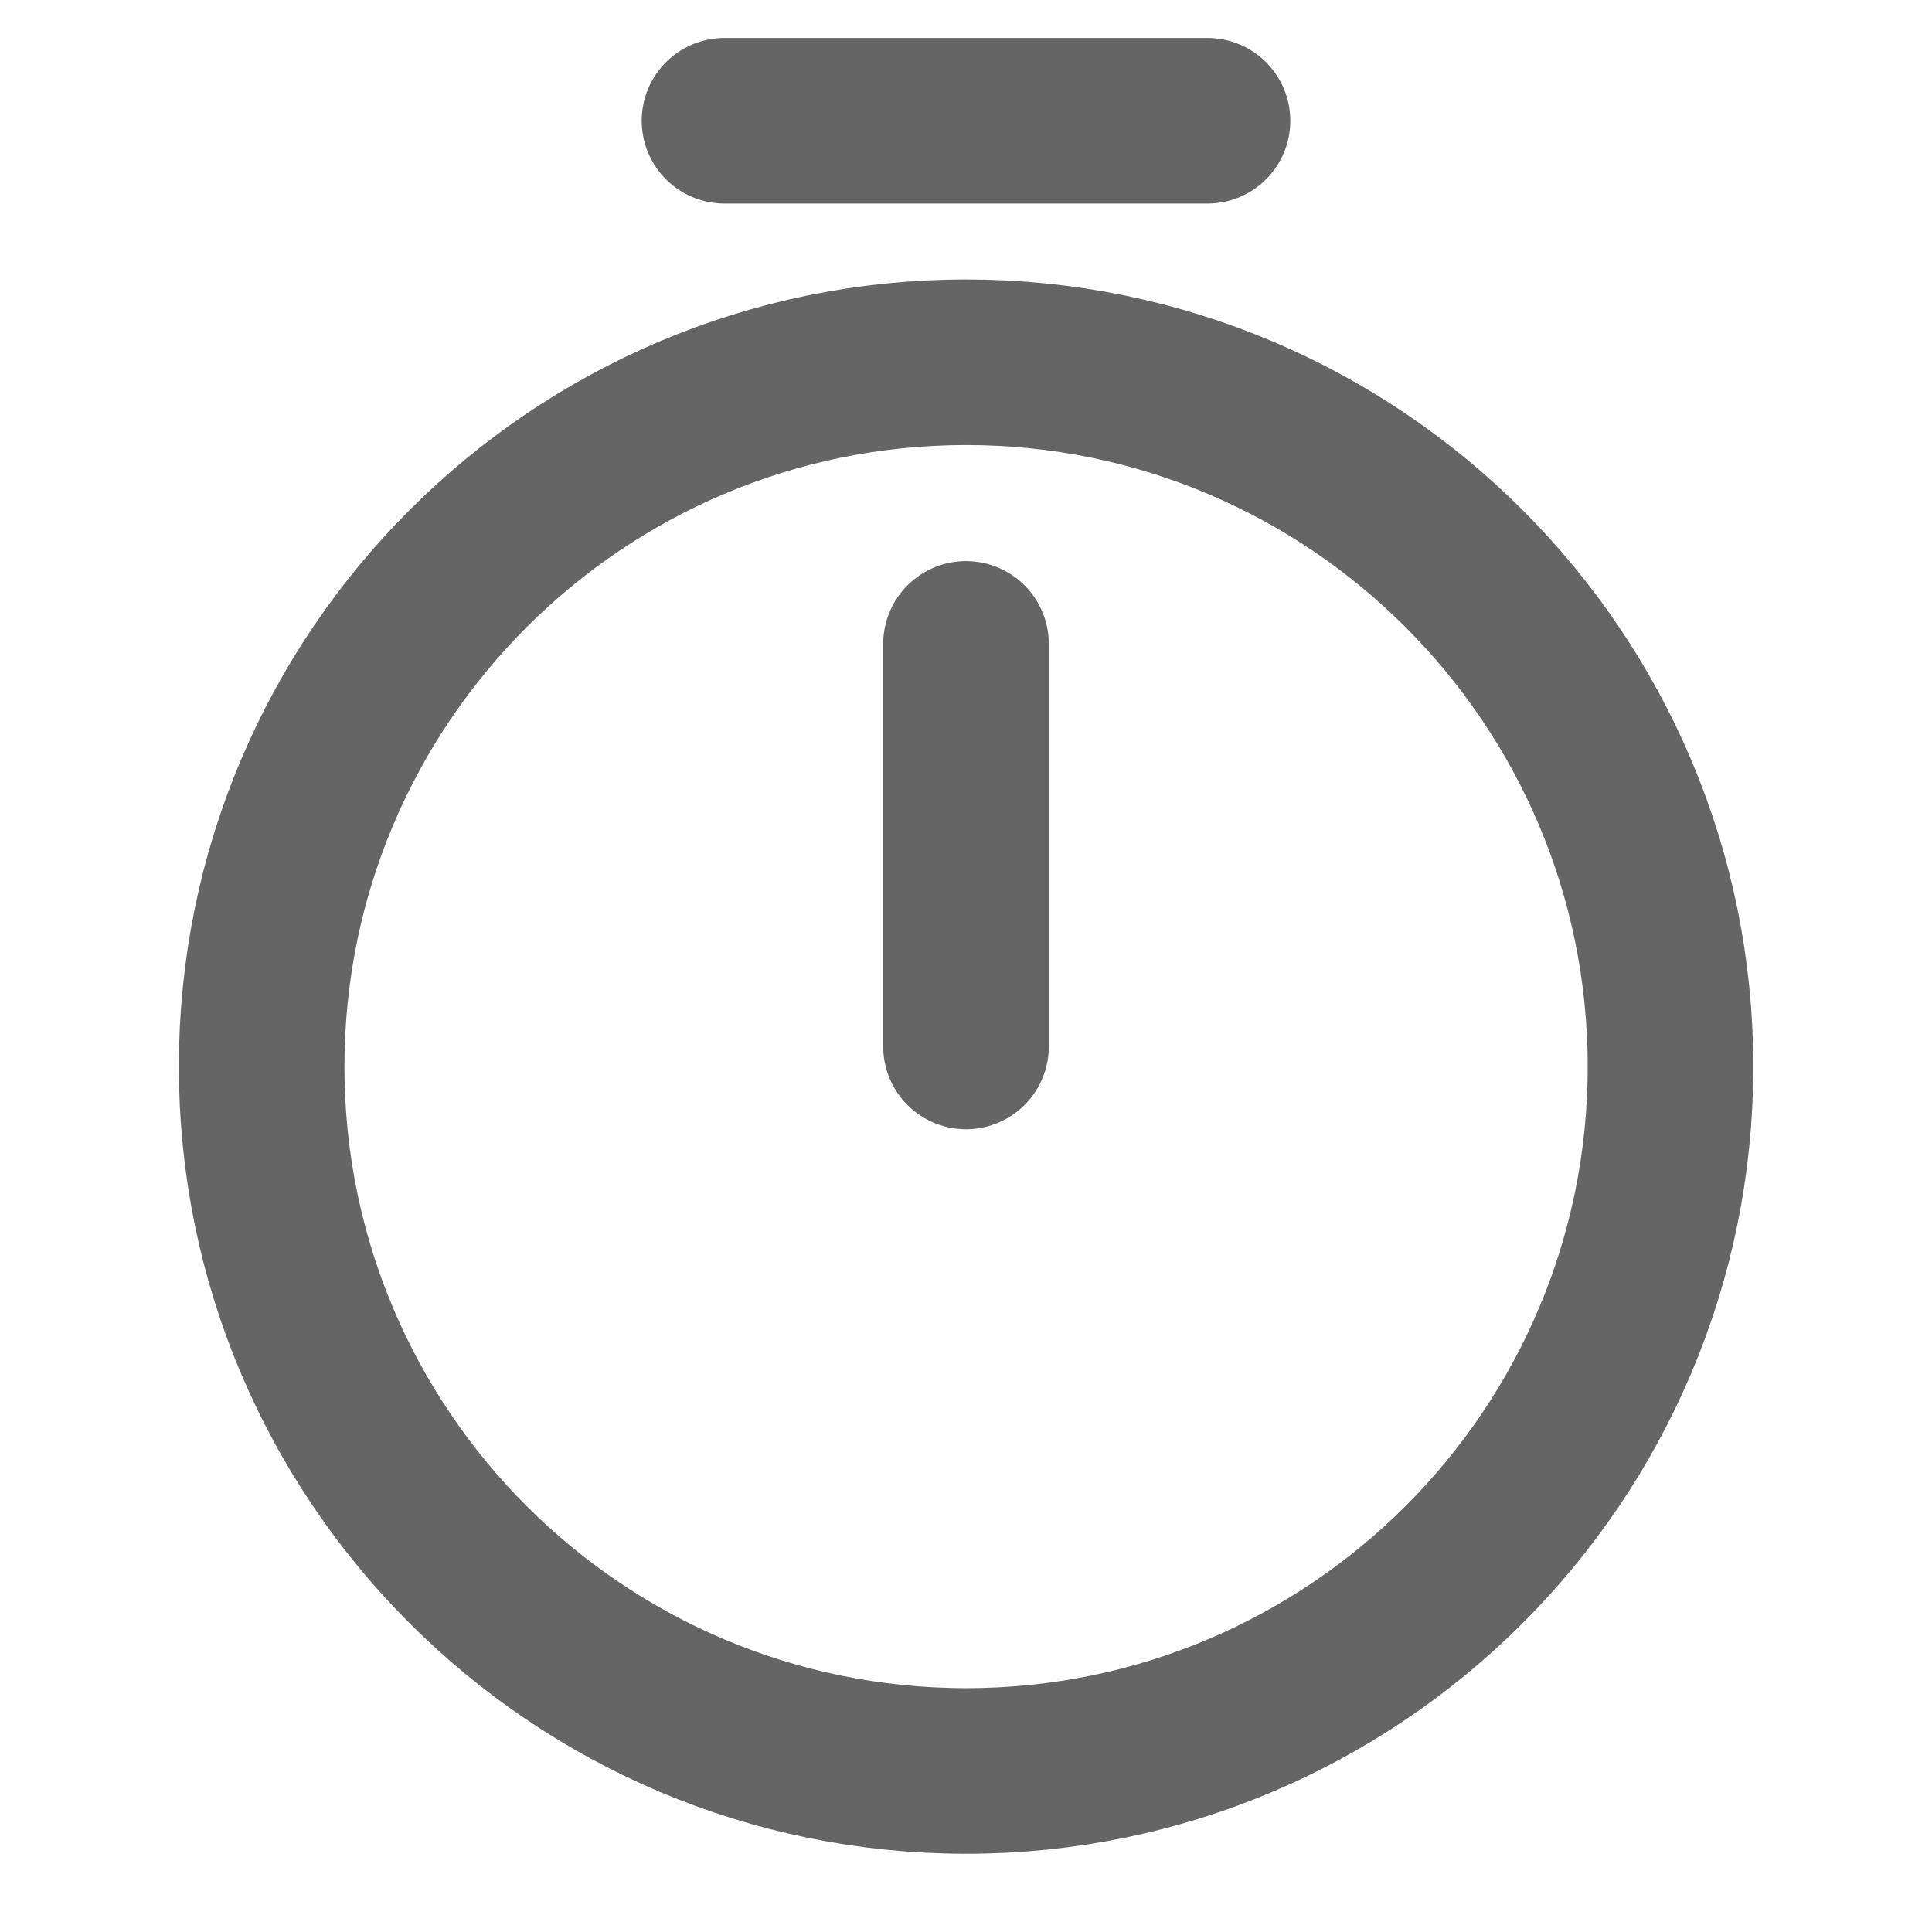 <svg xmlns="http://www.w3.org/2000/svg" width="14" height="14" viewBox="0 0 14 14" fill="none">
  <path
    d="M12.105 7.729C12.105 10.547 9.818 12.833 7.001 12.833C4.183 12.833 1.896 10.547 1.896 7.729C1.896 4.912 4.183 2.625 7.001 2.625C9.818 2.625 12.105 4.912 12.105 7.729Z"
    stroke="#656565"
    stroke-width="1.2"
    stroke-linecap="round"
    stroke-linejoin="round"
  />
  <path
    d="M7 4.666V7.583"
    stroke="#656565"
    stroke-width="1.2"
    stroke-linecap="round"
    stroke-linejoin="round"
  />
  <path
    d="M5.25 0.875H8.75"
    stroke="#656565"
    stroke-width="1.2"
    stroke-miterlimit="10"
    stroke-linecap="round"
    stroke-linejoin="round"
  />
</svg>